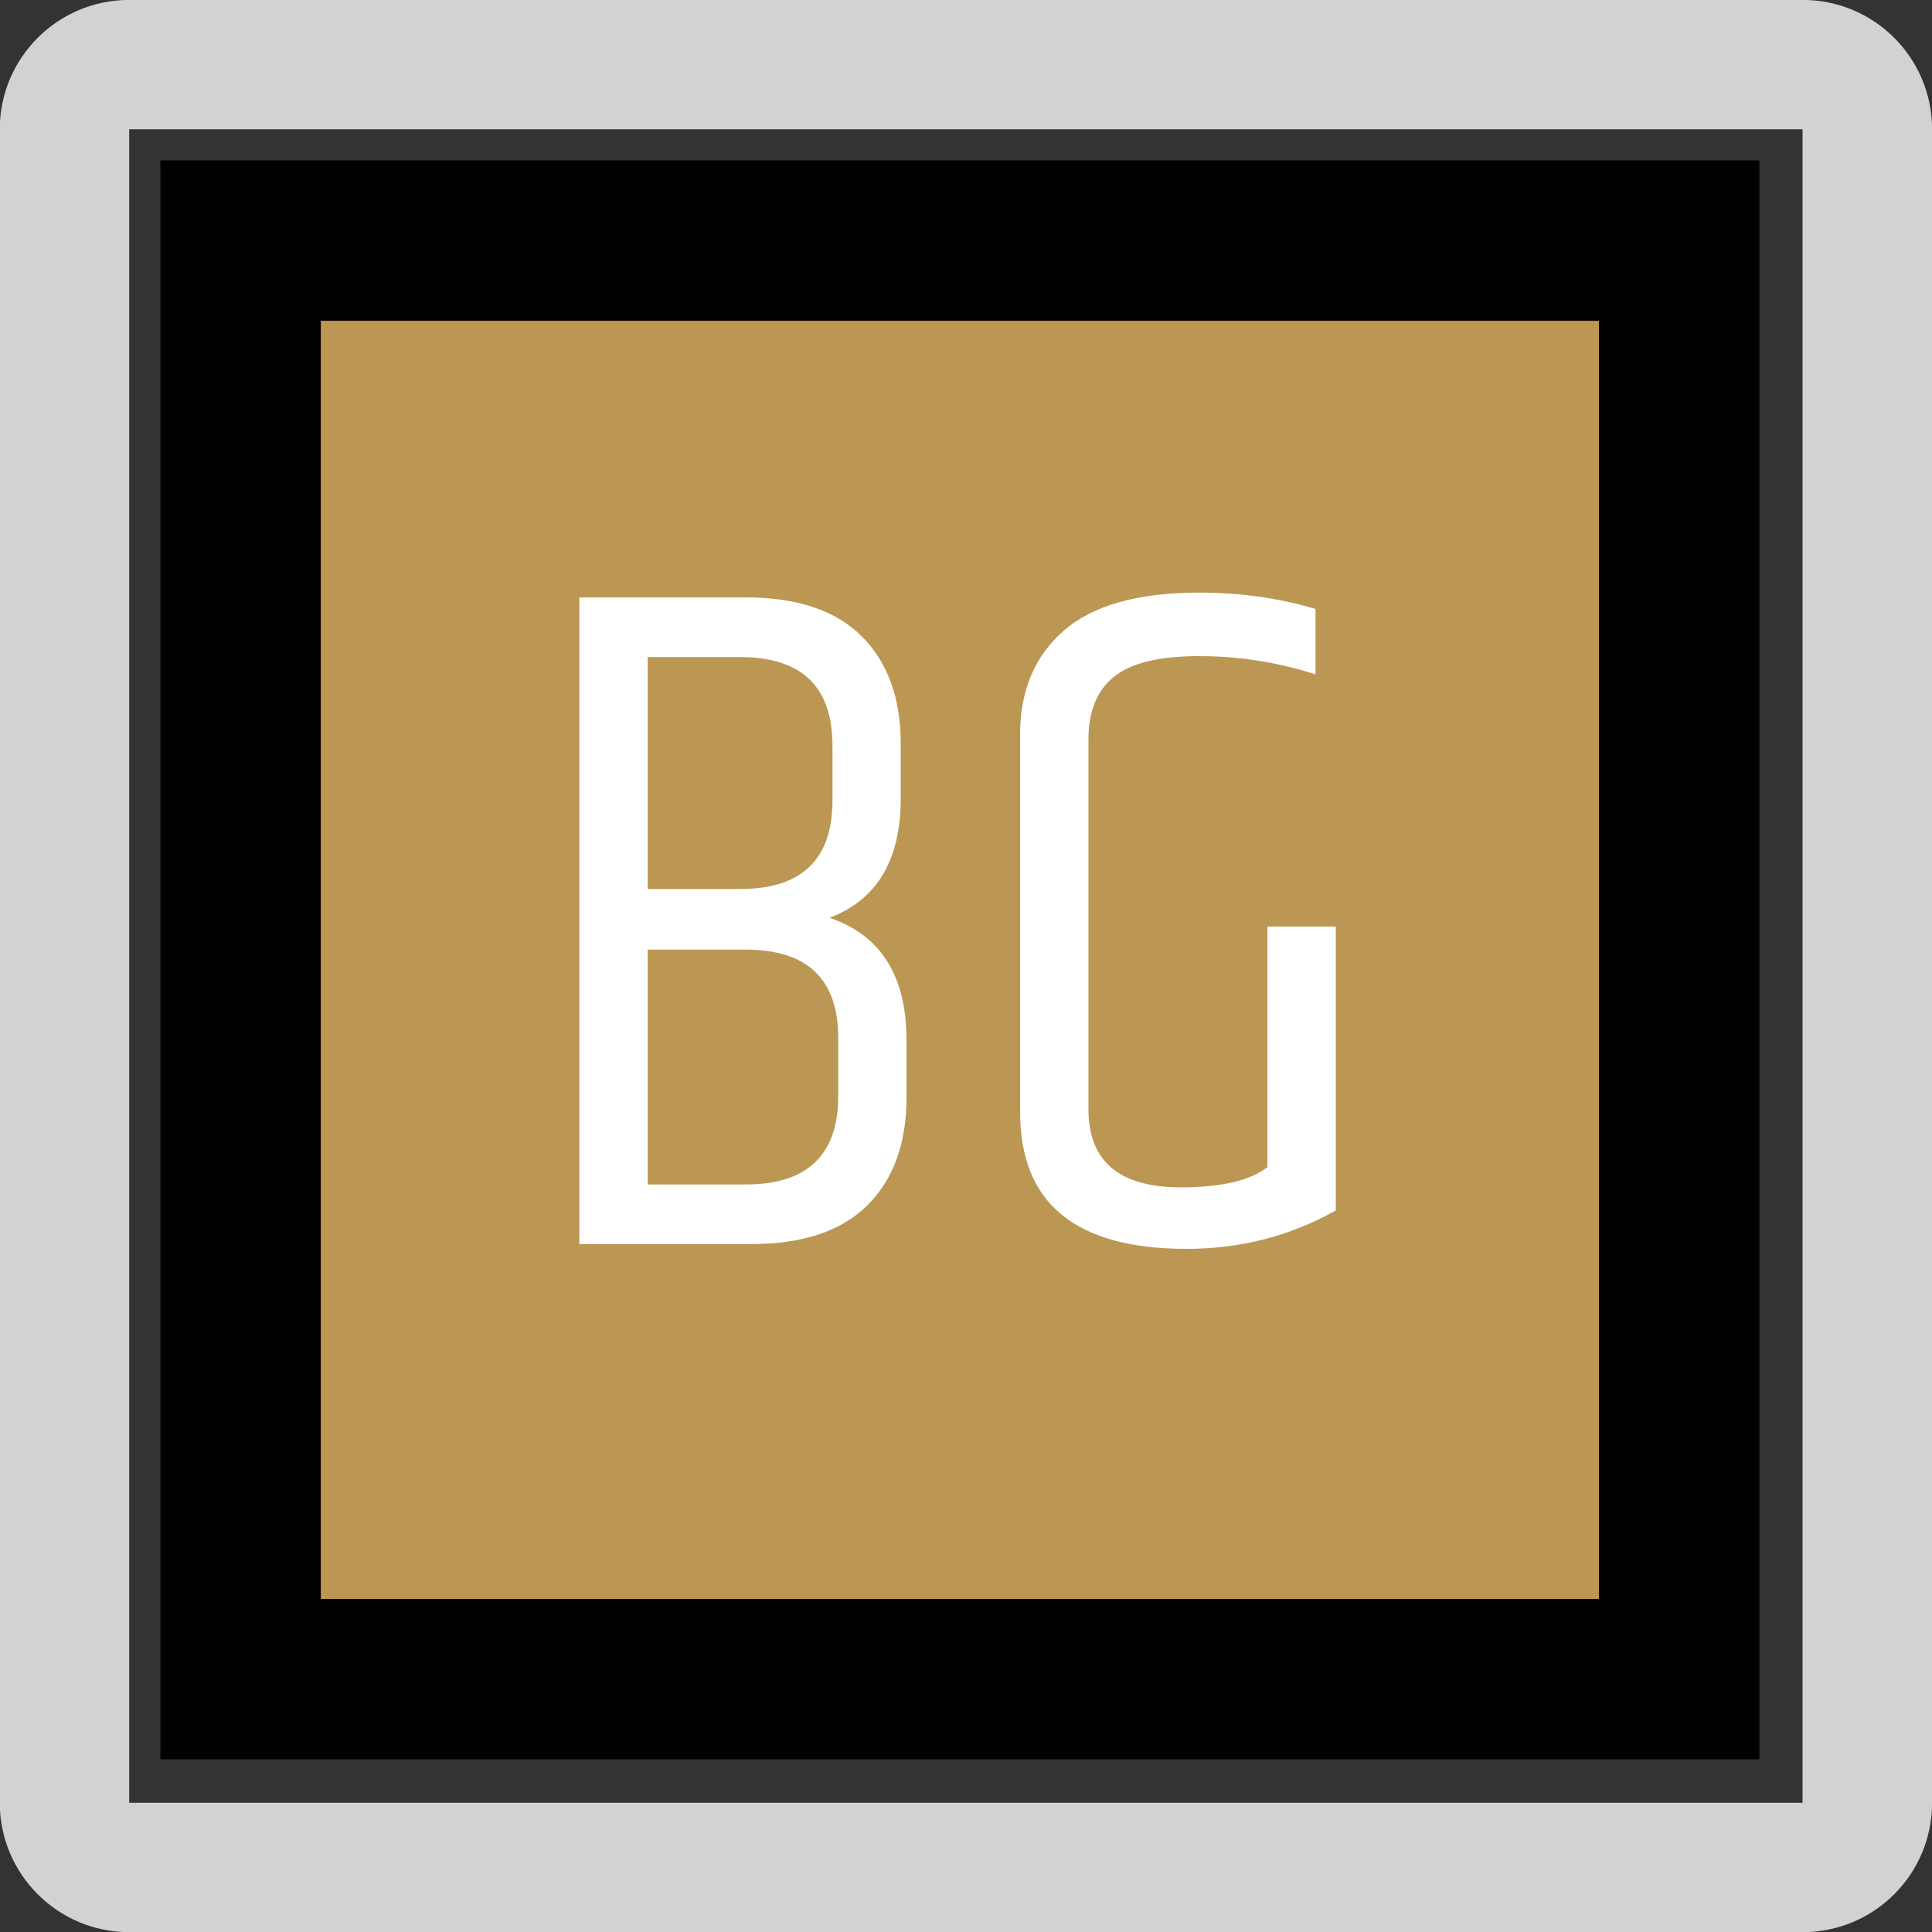 <?xml version="1.0" encoding="utf-8"?>
<!-- Generator: Adobe Illustrator 15.1.0, SVG Export Plug-In . SVG Version: 6.00 Build 0)  -->
<!DOCTYPE svg PUBLIC "-//W3C//DTD SVG 1.1//EN" "http://www.w3.org/Graphics/SVG/1.1/DTD/svg11.dtd">
<svg version="1.1" id="Layer_1" xmlns="http://www.w3.org/2000/svg" xmlns:xlink="http://www.w3.org/1999/xlink" x="0px" y="0px"
	 width="24.09px" height="24.09px" viewBox="0 0 24.09 24.09" enable-background="new 0 0 24.09 24.09" xml:space="preserve">
<rect x="0" y="0" width="24.09" height="24.09" fill="#333333" stroke="none"/>
<g>
	<path fill="#D1D2D3" d="M1.611,24.092h20.865c0.895,0,1.615-0.723,1.615-1.613V1.612c0-0.891-0.721-1.613-1.615-1.613H1.611
		c-0.891,0-1.614,0.723-1.614,1.613v20.867C-0.002,23.369,0.72,24.092,1.611,24.092 M1.611,1.612h20.865v20.867H1.611V1.612z"/>
</g>
<g>
	<rect x="3" y="3" fill="#BB9753" width="17.938" height="17.937"/>
	<g>
		<path d="M19.938,4v15.937H4V4H19.938 M21.938,2H2v19.937h19.938V2L21.938,2z"/>
	</g>
</g>
<g>
	<path fill="#FFFFFF" d="M11.231,9.272v0.684c0,0.768-0.296,1.264-0.888,1.488c0.64,0.216,0.96,0.724,0.96,1.524v0.72
		c0,0.568-0.162,1.015-0.486,1.339c-0.324,0.323-0.806,0.485-1.446,0.485H7.224V7.449h2.076c0.64,0,1.122,0.162,1.446,0.486
		C11.069,8.259,11.231,8.705,11.231,9.272z M9.228,8.193H8.076v2.892h1.152c0.768,0,1.152-0.368,1.152-1.104V9.297
		C10.379,8.561,9.996,8.193,9.228,8.193z M10.452,13.664v-0.719c0-0.736-0.384-1.104-1.152-1.104H8.076v2.928h1.224
		C10.067,14.769,10.452,14.4,10.452,13.664z"/>
	<path fill="#FFFFFF" d="M12.719,9.165c0-0.552,0.182-0.986,0.546-1.302c0.363-0.316,0.926-0.474,1.686-0.474
		c0.512,0,0.996,0.068,1.452,0.204v0.816c-0.472-0.152-0.956-0.228-1.452-0.228s-0.85,0.086-1.062,0.258
		c-0.211,0.172-0.317,0.43-0.317,0.774v4.619c0,0.648,0.384,0.973,1.151,0.973c0.504,0,0.865-0.084,1.08-0.252v-3h0.853v3.54
		c-0.568,0.319-1.188,0.479-1.86,0.479c-1.384,0-2.076-0.567-2.076-1.703V9.165z"/>
</g>
</svg>
